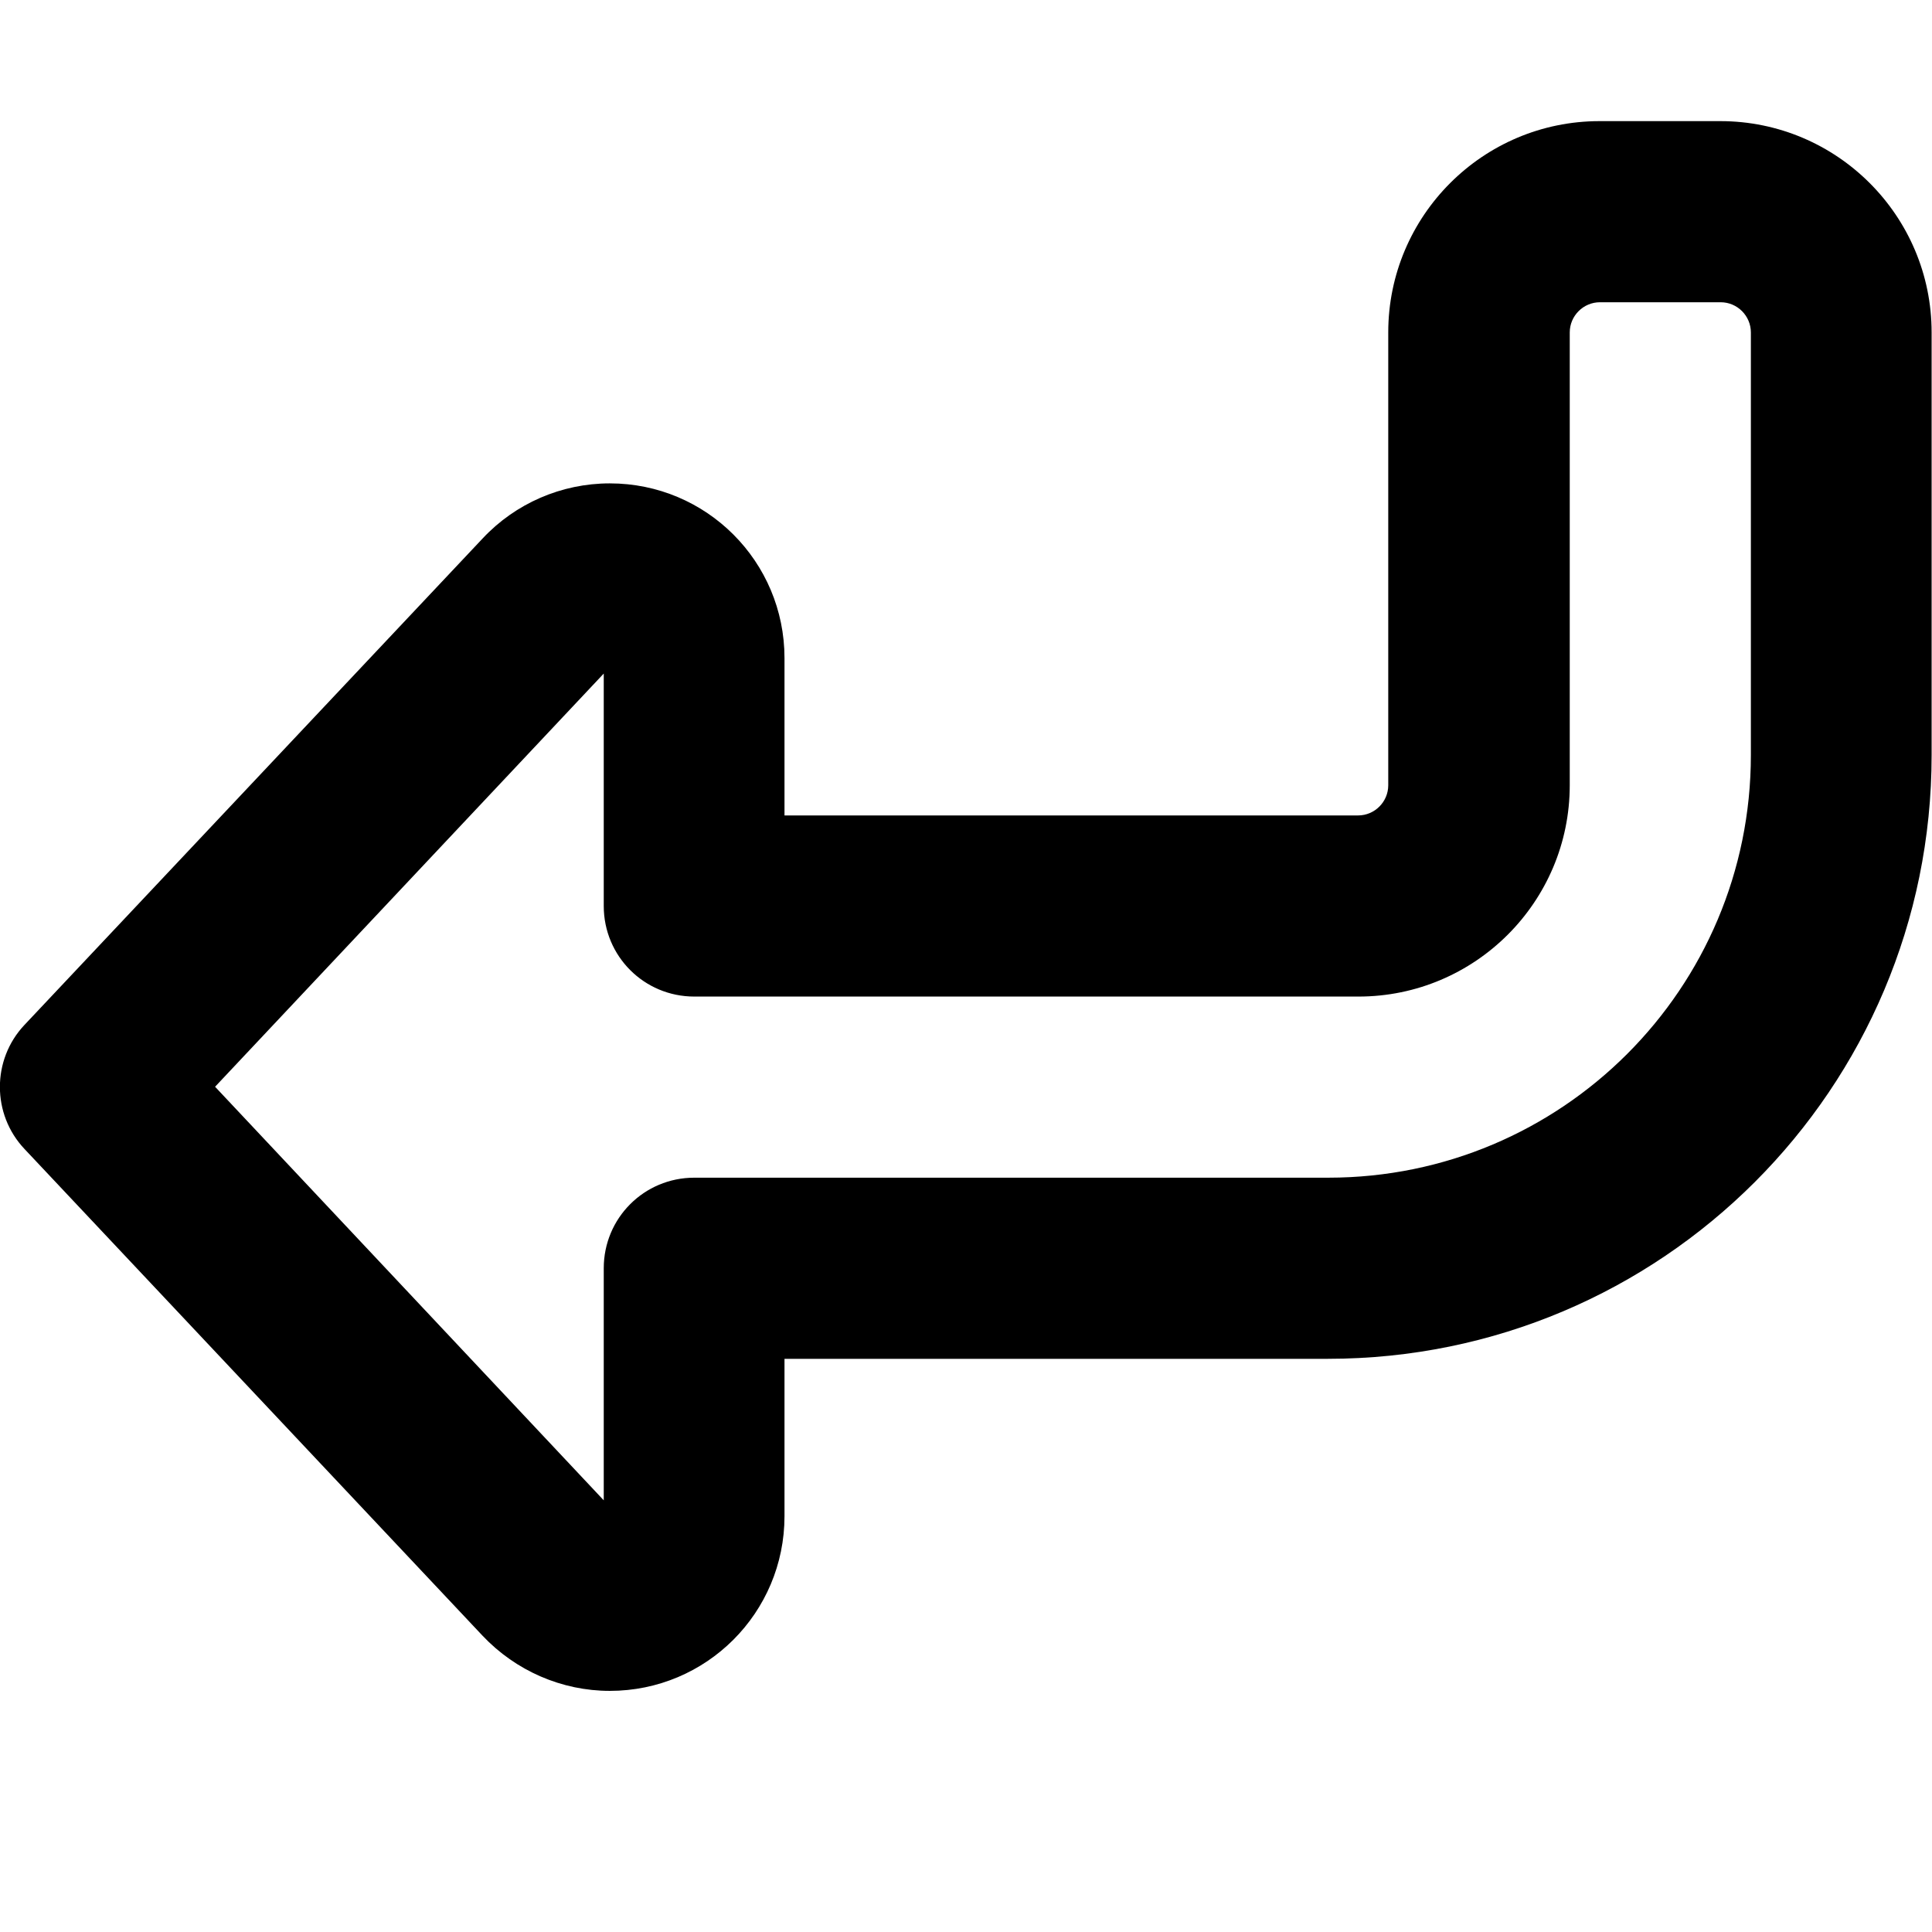 <svg xmlns="http://www.w3.org/2000/svg" viewBox="0 0 512 512"><!--! Font Awesome Pro 6.5.1 by @fontawesome - https://fontawesome.com License - https://fontawesome.com/license (Commercial License) Copyright 2023 Fonticons, Inc. --><path d="M6.5 271.6c-8.7 9.2-8.7 23.7 0 32.9l121.4 129c8.8 9.3 21 14.6 33.7 14.6c25.6 0 46.3-20.7 46.3-46.3l0-41.7 144 0c88.4 0 160-71.6 160-160l0-112c0-30.9-25.1-56-56-56l-32 0c-30.9 0-56 25.1-56 56l0 120c0 4.4-3.6 8-8 8l-152 0 0-41.7c0-25.6-20.7-46.3-46.3-46.3c-12.8 0-25 5.3-33.7 14.6L6.5 271.6zm153.5-93l0 61.5c0 13.3 10.7 24 24 24l176 0c30.9 0 56-25.1 56-56l0-120c0-4.4 3.6-8 8-8l32 0c4.4 0 8 3.6 8 8l0 112c0 61.9-50.1 112-112 112l-168 0c-13.3 0-24 10.7-24 24l0 61.5L57 288 160 178.5z"/></svg>